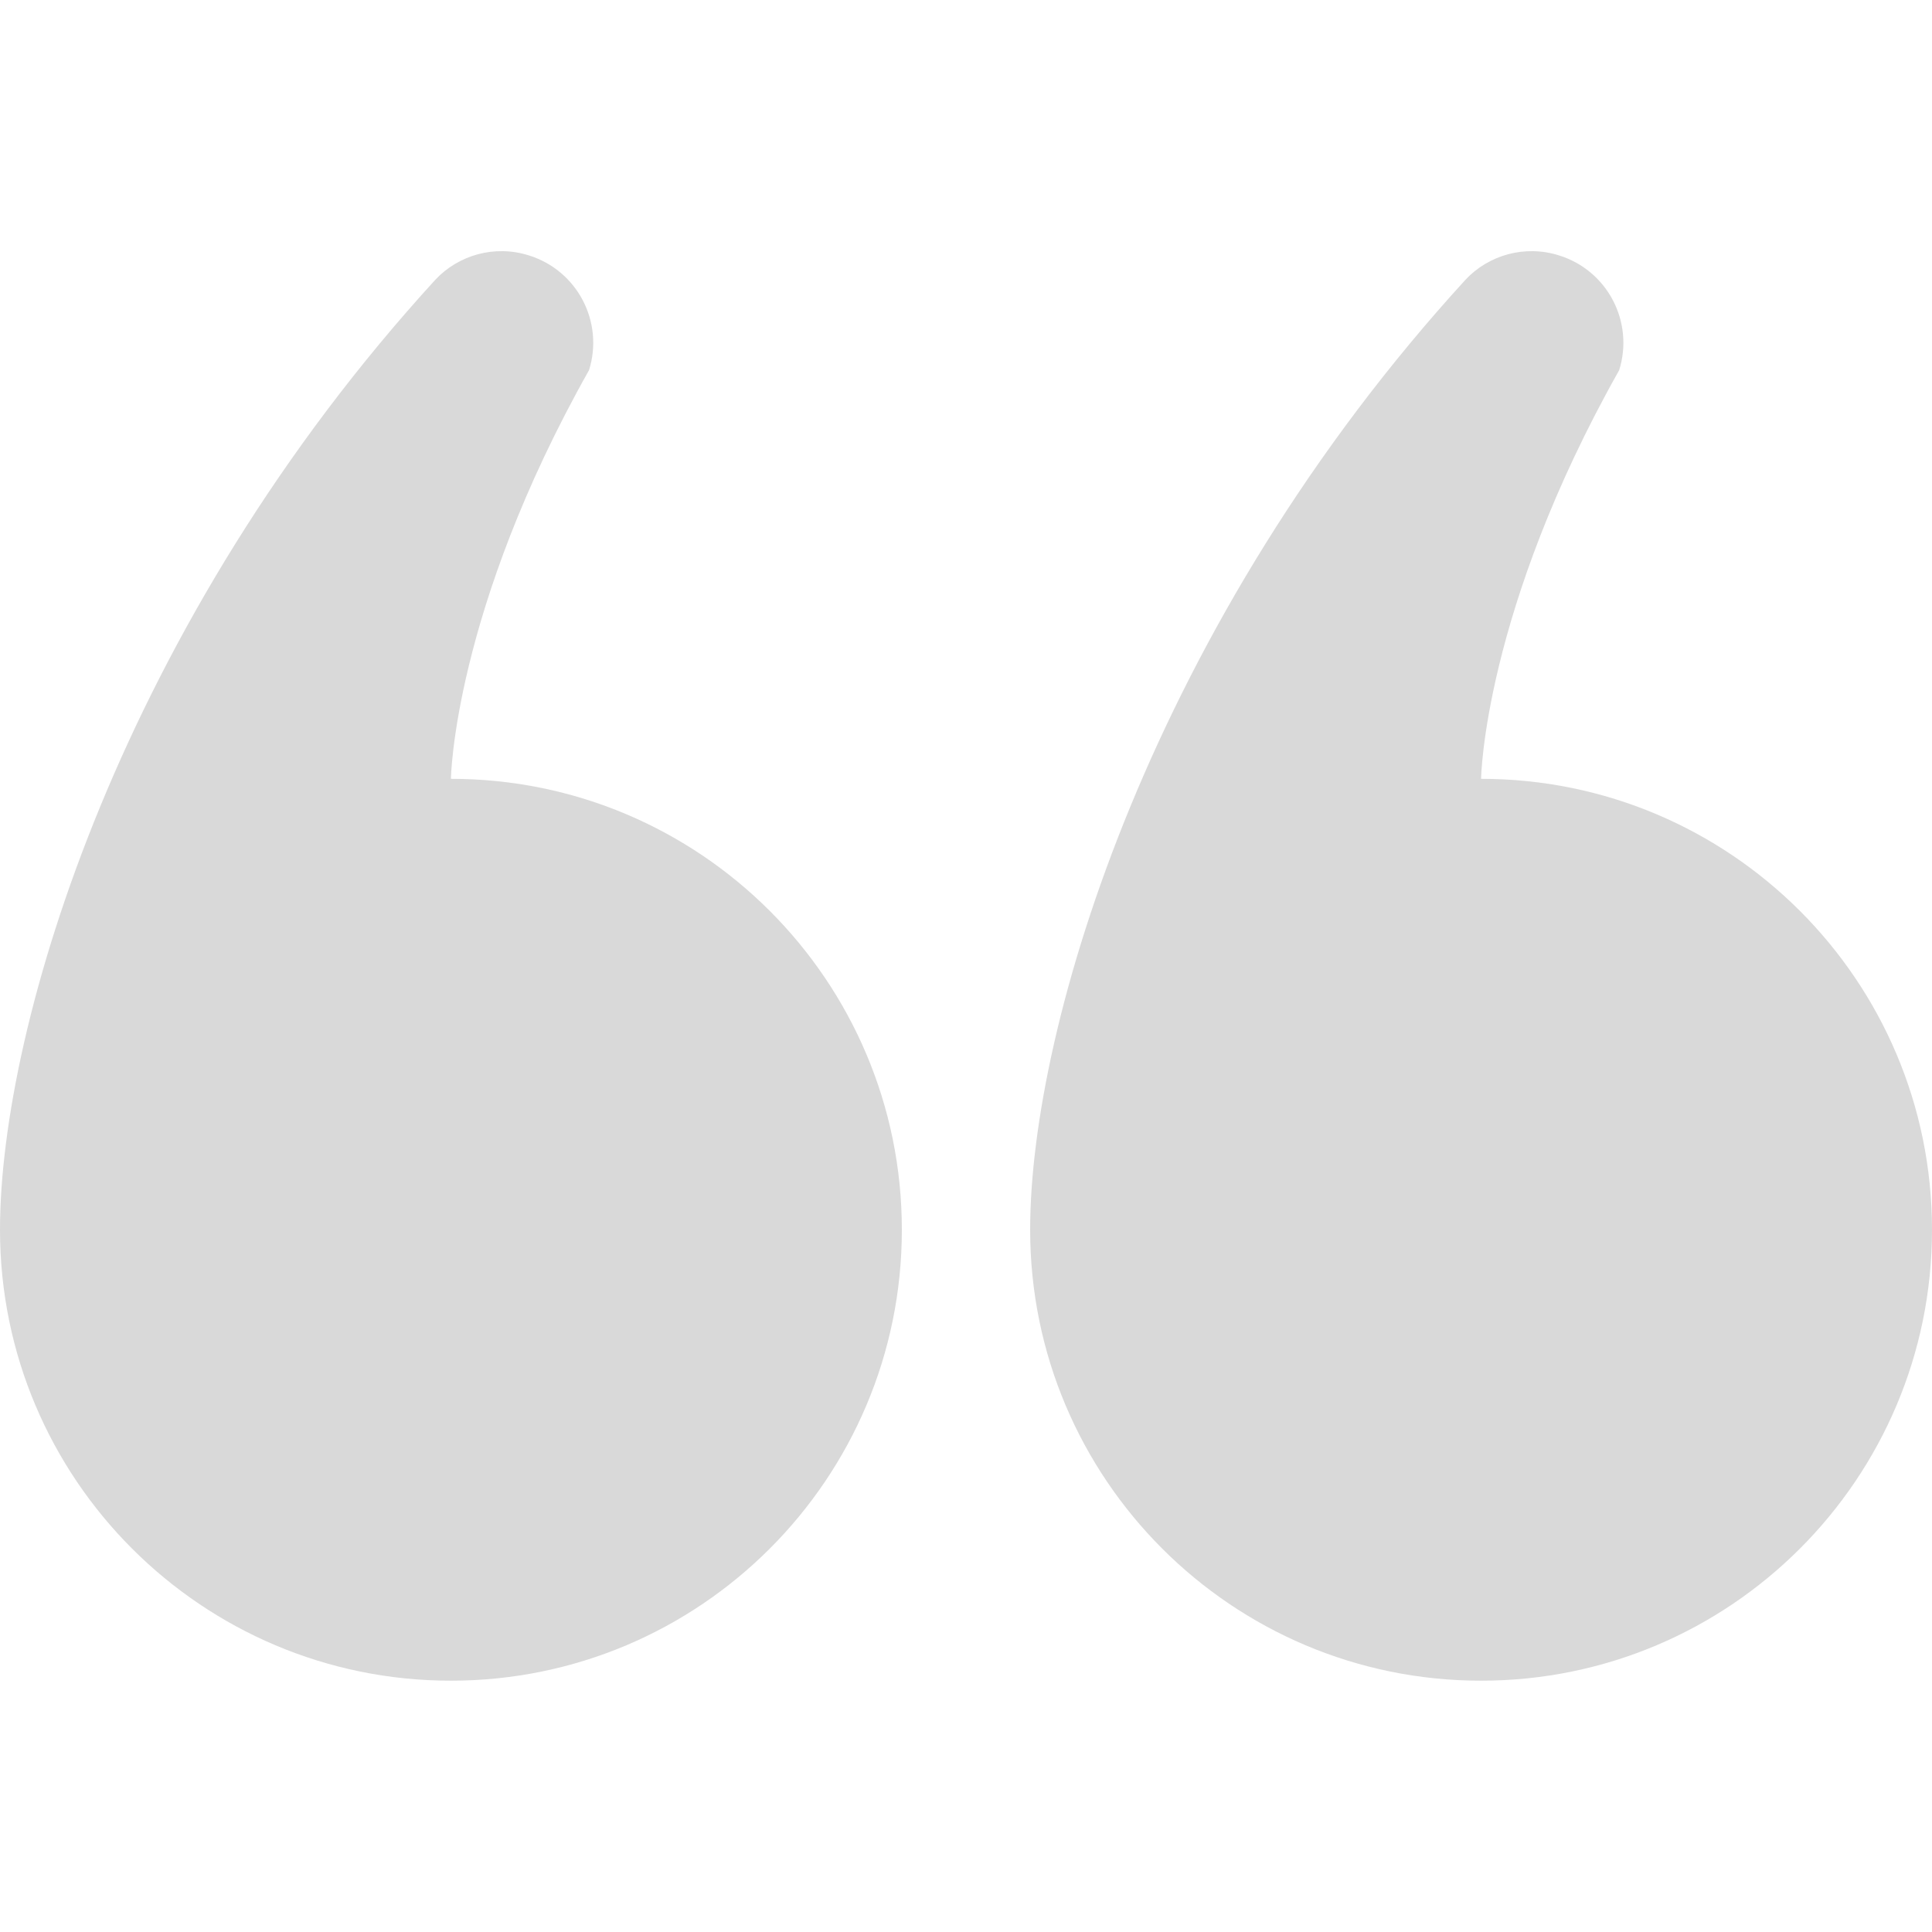 <svg enable-background="new 0 0 512 512" viewBox="0 0 512 512" xmlns="http://www.w3.org/2000/svg"><g fill="#d9d9d9"><path d="m392.5 445.4c66 0 119.5-53.5 119.5-119.5s-53.5-119.5-119.5-119.5c0 0 .6-44.4 36.6-108.3 4-12.8-3.1-26.4-15.9-30.4-9.1-2.9-18.7-.1-24.8 6.4-82.9 90.7-115.4 197.4-115.4 251.8 0 66 53.5 119.5 119.5 119.5z"/><path d="m119.5 445.4c66 0 119.5-53.5 119.5-119.5s-53.5-119.5-119.5-119.5c0 0 .6-44.4 36.6-108.3 4-12.8-3.1-26.4-15.9-30.4-9.1-2.9-18.7-.1-24.8 6.4-82.9 90.7-115.4 197.4-115.4 251.8 0 66 53.5 119.5 119.5 119.5z"/></g></svg>